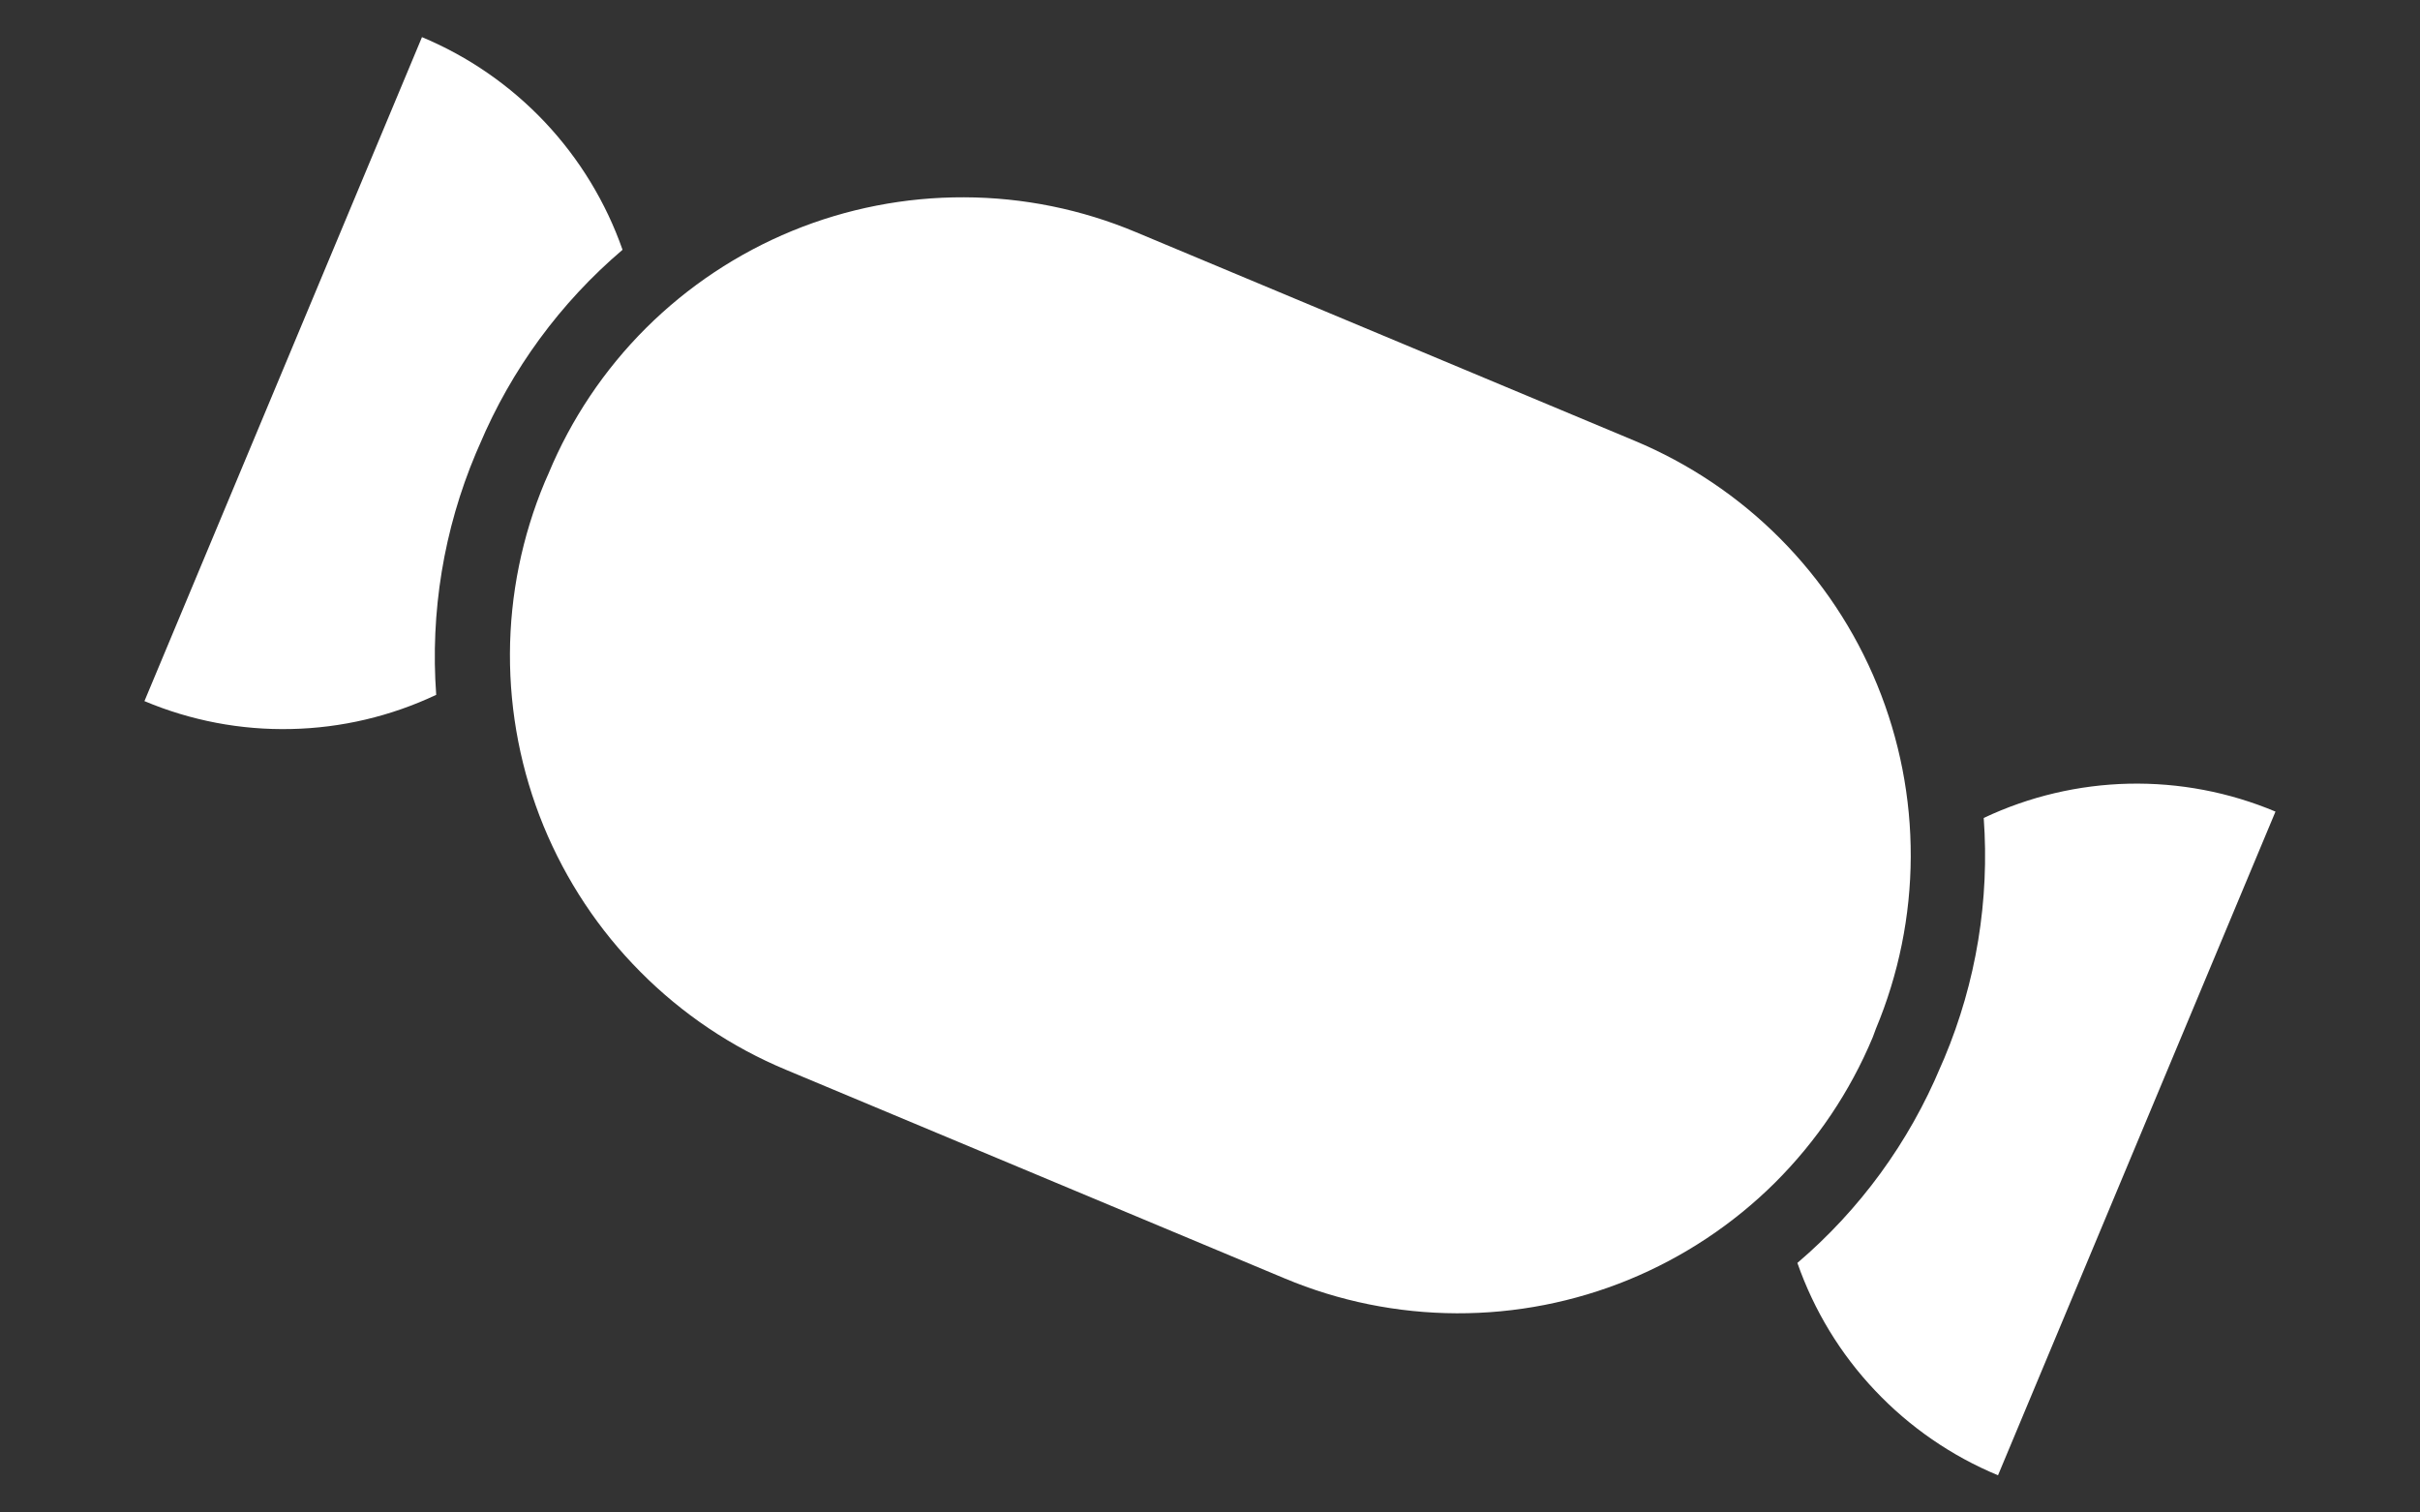 <svg width="32" height="20" viewBox="0 0 32 20" fill="none" xmlns="http://www.w3.org/2000/svg">
<rect x="0" y="0" width="32" height="20" fill="#333333" stroke="none"/>
<path d="M26.231 10.816C26.31 11.901 26.131 12.989 25.71 13.992L25.662 14.102C25.243 15.105 24.594 15.995 23.767 16.7C23.987 17.329 24.336 17.904 24.794 18.387C25.251 18.871 25.805 19.253 26.42 19.508L30.089 10.732C29.476 10.474 28.816 10.349 28.151 10.363C27.486 10.378 26.832 10.532 26.231 10.816Z" fill="white"/>
<path d="M6.293 5.993L6.341 5.883C6.761 4.887 7.409 4.003 8.232 3.303C8.012 2.675 7.662 2.1 7.205 1.615C6.748 1.131 6.195 0.748 5.58 0.491L1.91 9.271C2.523 9.529 3.183 9.655 3.848 9.64C4.513 9.626 5.167 9.472 5.768 9.188C5.688 8.096 5.868 7.001 6.293 5.993Z" fill="white"/>
<path d="M24.805 13.604C25.106 12.884 25.263 12.112 25.266 11.331C25.269 10.55 25.118 9.777 24.822 9.055C24.526 8.332 24.09 7.676 23.54 7.122C22.989 6.568 22.335 6.129 21.614 5.828L15.021 3.07C14.302 2.768 13.53 2.611 12.749 2.609C11.969 2.606 11.196 2.757 10.475 3.053C9.753 3.35 9.097 3.786 8.544 4.336C7.991 4.887 7.552 5.541 7.253 6.262L7.205 6.371C6.903 7.091 6.746 7.864 6.743 8.644C6.74 9.425 6.891 10.198 7.187 10.921C7.484 11.643 7.919 12.3 8.47 12.853C9.02 13.407 9.674 13.847 10.395 14.147L16.988 16.905C17.708 17.207 18.48 17.363 19.261 17.366C20.041 17.369 20.815 17.218 21.537 16.922C22.259 16.625 22.916 16.19 23.47 15.64C24.023 15.089 24.463 14.436 24.764 13.715L24.805 13.604Z" fill="white"/>
</svg>
